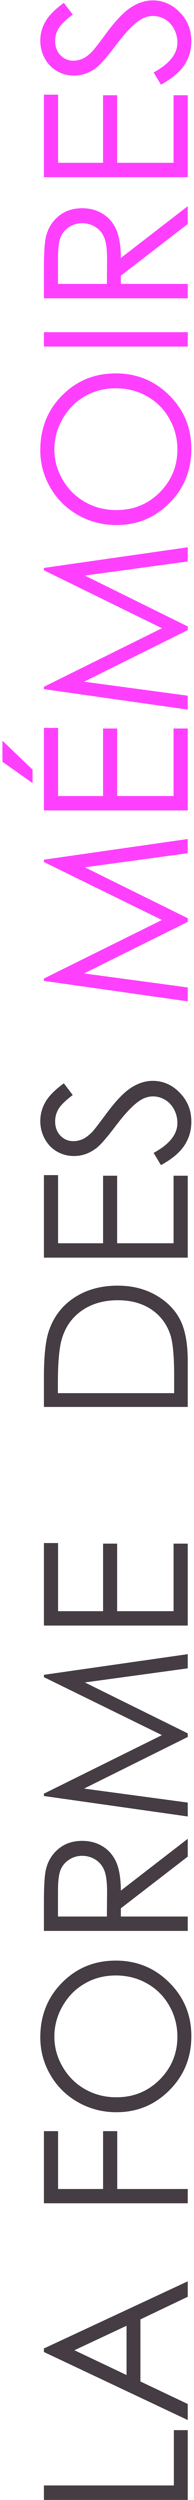 <svg xmlns="http://www.w3.org/2000/svg" width="31" height="399" viewBox="0 0 31 399" fill="none"><path d="M7.016 398.984L7.016 396.672L27.781 396.672L27.781 387.844L30 387.844L30 398.984L7.016 398.984ZM7.016 374.812L30 364.094L30 366.562L22.438 370.172L22.438 380.078L30 383.672L30 386.234L7.016 375.375L7.016 374.812ZM11.891 375.094L20.219 379.047L20.219 371.187L11.891 375.094ZM7.016 351.641L7.016 340.125L9.281 340.125L9.281 349.359L16.469 349.359L16.469 340.125L18.734 340.125L18.734 349.359L30 349.359L30 351.641L7.016 351.641ZM6.438 325.156C6.438 321.677 7.599 318.766 9.922 316.422C12.245 314.078 15.104 312.906 18.5 312.906C21.865 312.906 24.719 314.078 27.062 316.422C29.406 318.755 30.578 321.604 30.578 324.969C30.578 328.375 29.412 331.25 27.078 333.594C24.745 335.937 21.922 337.109 18.609 337.109C16.401 337.109 14.354 336.578 12.469 335.516C10.583 334.443 9.109 332.984 8.047 331.141C6.974 329.297 6.438 327.302 6.438 325.156ZM8.688 325.047C8.688 326.745 9.13 328.354 10.016 329.875C10.901 331.396 12.094 332.583 13.594 333.437C15.094 334.292 16.766 334.719 18.609 334.719C21.339 334.719 23.646 333.776 25.531 331.891C27.406 329.995 28.344 327.714 28.344 325.047C28.344 323.266 27.912 321.62 27.047 320.109C26.182 318.589 25 317.406 23.5 316.562C22 315.708 20.333 315.281 18.5 315.281C16.677 315.281 15.031 315.708 13.562 316.562C12.083 317.406 10.901 318.599 10.016 320.141C9.13 321.682 8.688 323.318 8.688 325.047ZM7.016 308.172L7.016 303.594C7.016 301.042 7.12 299.312 7.328 298.406C7.641 297.042 8.313 295.932 9.344 295.078C10.365 294.224 11.625 293.797 13.125 293.797C14.375 293.797 15.474 294.094 16.422 294.687C17.37 295.271 18.089 296.109 18.578 297.203C19.057 298.297 19.302 299.807 19.312 301.734L30 293.469L30 296.312L19.312 304.562L19.312 305.875L30 305.875L30 308.172L7.016 308.172ZM9.266 305.875L17.078 305.875L17.109 301.922C17.109 300.391 16.964 299.26 16.672 298.531C16.38 297.792 15.917 297.219 15.281 296.812C14.635 296.396 13.917 296.187 13.125 296.187C12.354 296.187 11.656 296.396 11.031 296.812C10.396 297.229 9.943 297.776 9.672 298.453C9.401 299.13 9.266 300.255 9.266 301.828L9.266 305.875ZM30 289.906L7.016 286.641L7.016 286.266L25.875 276.922L7.016 267.672L7.016 267.297L30 264L30 266.266L13.562 268.516L30 276.641L30 277.219L13.438 285.453L30 287.687L30 289.906ZM7.016 259.437L7.016 246.266L9.281 246.266L9.281 257.141L16.469 257.141L16.469 246.359L18.719 246.359L18.719 257.141L27.734 257.141L27.734 246.359L30 246.359L30 259.437L7.016 259.437ZM30 224.547L7.016 224.547L7.016 219.781C7.016 216.344 7.292 213.849 7.844 212.297C8.625 210.068 9.979 208.328 11.906 207.078C13.833 205.818 16.13 205.187 18.797 205.187C21.099 205.187 23.125 205.687 24.875 206.687C26.625 207.677 27.917 208.969 28.75 210.562C29.583 212.146 30 214.37 30 217.234L30 224.547ZM27.828 222.344L27.828 219.687C27.828 216.51 27.63 214.307 27.234 213.078C26.672 211.349 25.662 209.99 24.203 209C22.734 208.01 20.943 207.516 18.828 207.516C16.609 207.516 14.714 208.052 13.141 209.125C11.568 210.198 10.49 211.693 9.906 213.609C9.469 215.047 9.25 217.417 9.25 220.719L9.25 222.344L27.828 222.344ZM7.016 200.719L7.016 187.547L9.281 187.547L9.281 198.422L16.469 198.422L16.469 187.641L18.719 187.641L18.719 198.422L27.734 198.422L27.734 187.641L30 187.641L30 200.719L7.016 200.719ZM25.719 185.953L24.547 184C27.078 182.625 28.344 181.036 28.344 179.234C28.344 178.464 28.167 177.74 27.812 177.062C27.448 176.385 26.964 175.87 26.359 175.516C25.755 175.161 25.115 174.984 24.438 174.984C23.667 174.984 22.912 175.245 22.172 175.766C21.151 176.484 19.922 177.797 18.484 179.703C17.037 181.62 15.99 182.812 15.344 183.281C14.26 184.094 13.089 184.5 11.828 184.5C10.828 184.5 9.917 184.26 9.094 183.781C8.271 183.302 7.625 182.63 7.156 181.766C6.677 180.891 6.438 179.943 6.438 178.922C6.438 177.839 6.708 176.828 7.25 175.891C7.781 174.943 8.766 173.943 10.203 172.891L11.625 174.766C10.479 175.63 9.724 176.37 9.359 176.984C8.995 177.589 8.813 178.25 8.813 178.969C8.813 179.896 9.094 180.656 9.656 181.25C10.219 181.833 10.912 182.125 11.734 182.125C12.234 182.125 12.719 182.021 13.188 181.812C13.656 181.604 14.167 181.224 14.719 180.672C15.01 180.37 15.776 179.38 17.016 177.703C18.484 175.714 19.792 174.349 20.938 173.609C22.083 172.87 23.234 172.5 24.391 172.5C26.057 172.5 27.505 173.135 28.734 174.406C29.964 175.667 30.578 177.203 30.578 179.016C30.578 180.411 30.208 181.677 29.469 182.812C28.719 183.948 27.469 184.995 25.719 185.953Z" fill="#453D43"></path><path d="M30 159.812L7.016 156.547L7.016 156.172L25.875 146.828L7.016 137.578L7.016 137.203L30 133.906L30 136.172L13.562 138.422L30 146.547L30 147.125L13.438 155.359L30 157.594L30 159.812ZM7.016 129.344L7.016 116.172L9.281 116.172L9.281 127.047L16.469 127.047L16.469 116.266L18.719 116.266L18.719 127.047L27.734 127.047L27.734 116.266L30 116.266L30 129.344L7.016 129.344ZM0.391 121.578L0.391 118.219L5.203 122.828L5.203 124.984L0.391 121.578ZM30 113.25L7.016 109.984L7.016 109.609L25.875 100.266L7.016 91.016L7.016 90.641L30 87.344L30 89.609L13.562 91.859L30 99.984L30 100.562L13.438 108.797L30 111.031L30 113.25ZM6.438 71.844C6.438 68.365 7.599 65.453 9.922 63.109C12.245 60.766 15.104 59.594 18.5 59.594C21.865 59.594 24.719 60.766 27.062 63.109C29.406 65.443 30.578 68.292 30.578 71.656C30.578 75.062 29.412 77.938 27.078 80.281C24.745 82.625 21.922 83.797 18.609 83.797C16.401 83.797 14.354 83.266 12.469 82.203C10.583 81.13 9.109 79.672 8.047 77.828C6.974 75.984 6.438 73.99 6.438 71.844ZM8.688 71.734C8.688 73.432 9.13 75.042 10.016 76.562C10.901 78.083 12.094 79.271 13.594 80.125C15.094 80.979 16.766 81.406 18.609 81.406C21.339 81.406 23.646 80.463 25.531 78.578C27.406 76.682 28.344 74.401 28.344 71.734C28.344 69.953 27.912 68.307 27.047 66.797C26.182 65.276 25 64.094 23.5 63.25C22 62.396 20.333 61.969 18.5 61.969C16.677 61.969 15.031 62.396 13.562 63.25C12.083 64.094 10.901 65.287 10.016 66.828C9.13 68.37 8.688 70.005 8.688 71.734ZM7.016 55.312L7.016 53.016L30 53.016L30 55.312L7.016 55.312ZM7.016 47.609L7.016 43.031C7.016 40.479 7.12 38.75 7.328 37.844C7.641 36.479 8.313 35.37 9.344 34.516C10.365 33.661 11.625 33.234 13.125 33.234C14.375 33.234 15.474 33.531 16.422 34.125C17.37 34.708 18.089 35.547 18.578 36.641C19.057 37.734 19.302 39.245 19.312 41.172L30 32.906L30 35.75L19.312 44L19.312 45.312L30 45.312L30 47.609L7.016 47.609ZM9.266 45.312L17.078 45.312L17.109 41.359C17.109 39.828 16.964 38.698 16.672 37.969C16.38 37.229 15.917 36.656 15.281 36.25C14.635 35.833 13.917 35.625 13.125 35.625C12.354 35.625 11.656 35.833 11.031 36.25C10.396 36.667 9.943 37.214 9.672 37.891C9.401 38.568 9.266 39.693 9.266 41.266L9.266 45.312ZM7.016 28.281L7.016 15.109L9.281 15.109L9.281 25.984L16.469 25.984L16.469 15.203L18.719 15.203L18.719 25.984L27.734 25.984L27.734 15.203L30 15.203L30 28.281L7.016 28.281ZM25.719 13.516L24.547 11.562C27.078 10.188 28.344 8.599 28.344 6.797C28.344 6.026 28.167 5.302 27.812 4.625C27.448 3.948 26.964 3.432 26.359 3.078C25.755 2.724 25.115 2.547 24.438 2.547C23.667 2.547 22.912 2.807 22.172 3.328C21.151 4.047 19.922 5.359 18.484 7.266C17.037 9.182 15.99 10.375 15.344 10.844C14.26 11.656 13.089 12.062 11.828 12.062C10.828 12.062 9.917 11.823 9.094 11.344C8.271 10.865 7.625 10.193 7.156 9.328C6.677 8.453 6.438 7.505 6.438 6.484C6.438 5.401 6.708 4.391 7.25 3.453C7.781 2.505 8.766 1.505 10.203 0.453L11.625 2.328C10.479 3.193 9.724 3.932 9.359 4.547C8.995 5.151 8.813 5.812 8.813 6.531C8.813 7.458 9.094 8.219 9.656 8.812C10.219 9.396 10.912 9.688 11.734 9.688C12.234 9.688 12.719 9.583 13.188 9.375C13.656 9.167 14.167 8.786 14.719 8.234C15.01 7.932 15.776 6.943 17.016 5.266C18.484 3.276 19.792 1.911 20.938 1.172C22.083 0.432 23.234 0.062 24.391 0.062C26.057 0.062 27.505 0.698 28.734 1.969C29.964 3.229 30.578 4.766 30.578 6.578C30.578 7.974 30.208 9.24 29.469 10.375C28.719 11.51 27.469 12.557 25.719 13.516Z" fill="#FE40FE"></path></svg>